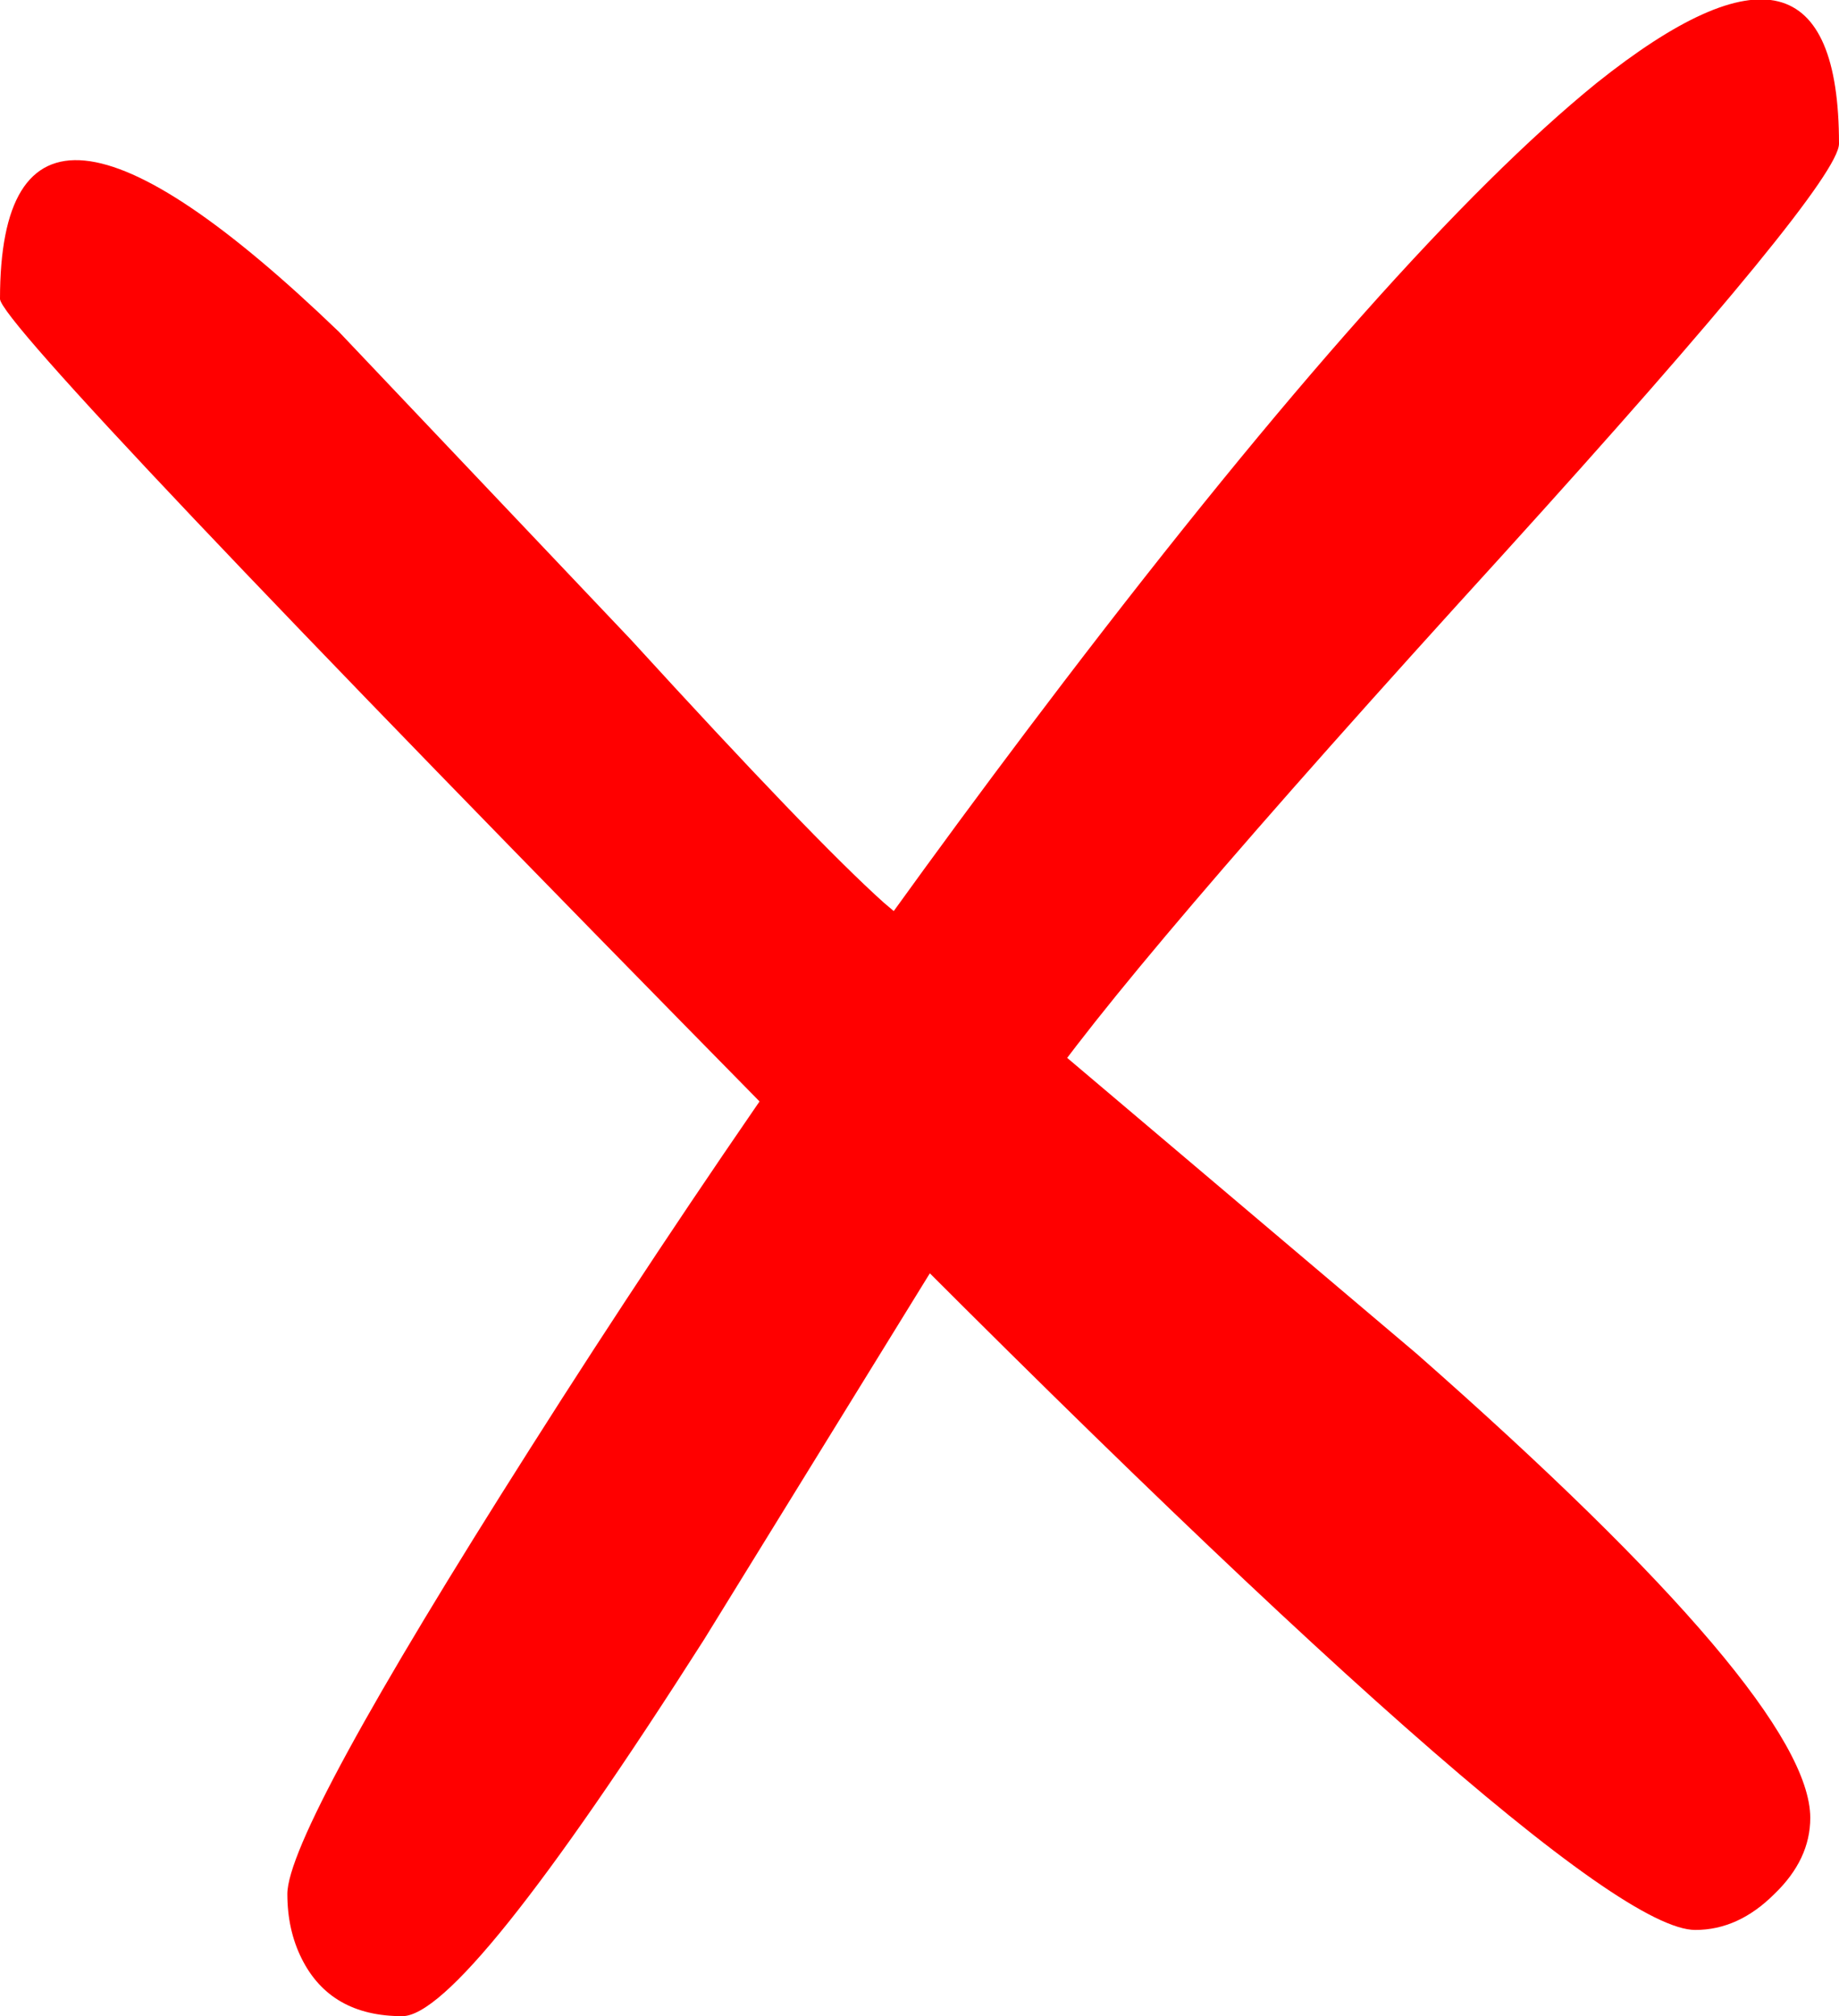 <?xml version="1.0" encoding="UTF-8" standalone="no"?>
<svg xmlns:xlink="http://www.w3.org/1999/xlink" height="70.15px" width="64.0px" xmlns="http://www.w3.org/2000/svg">
  <g transform="matrix(1.0, 0.0, 0.0, 1.0, 37.0, 35.15)">
    <path d="M-37.0 -24.75 Q-37.0 -34.95 -25.2 -23.6 L-15.05 -12.9 Q-8.7 -5.95 -6.25 -3.75 L12.3 11.95 Q26.0 24.0 26.0 28.1 26.0 29.55 24.75 30.75 23.5 32.0 22.0 32.0 17.8 32.0 -10.0 3.75 -37.0 -23.7 -37.0 -24.75" fill="#ff0000" fill-rule="evenodd" stroke="none"/>
    <path d="M15.3 -15.85 Q1.95 -1.2 -1.0 3.25 L-12.5 21.9 Q-20.85 35.0 -23.0 35.0 -25.5 35.0 -26.5 33.0 -27.0 32.0 -27.0 30.75 -27.0 28.55 -18.55 15.25 -9.8 1.45 0.0 -11.4 11.6 -26.6 18.55 -32.25 27.0 -39.0 27.0 -30.15 27.0 -28.75 15.3 -15.85" fill="#ff0000" fill-rule="evenodd" stroke="none"/>
  </g>
</svg>
